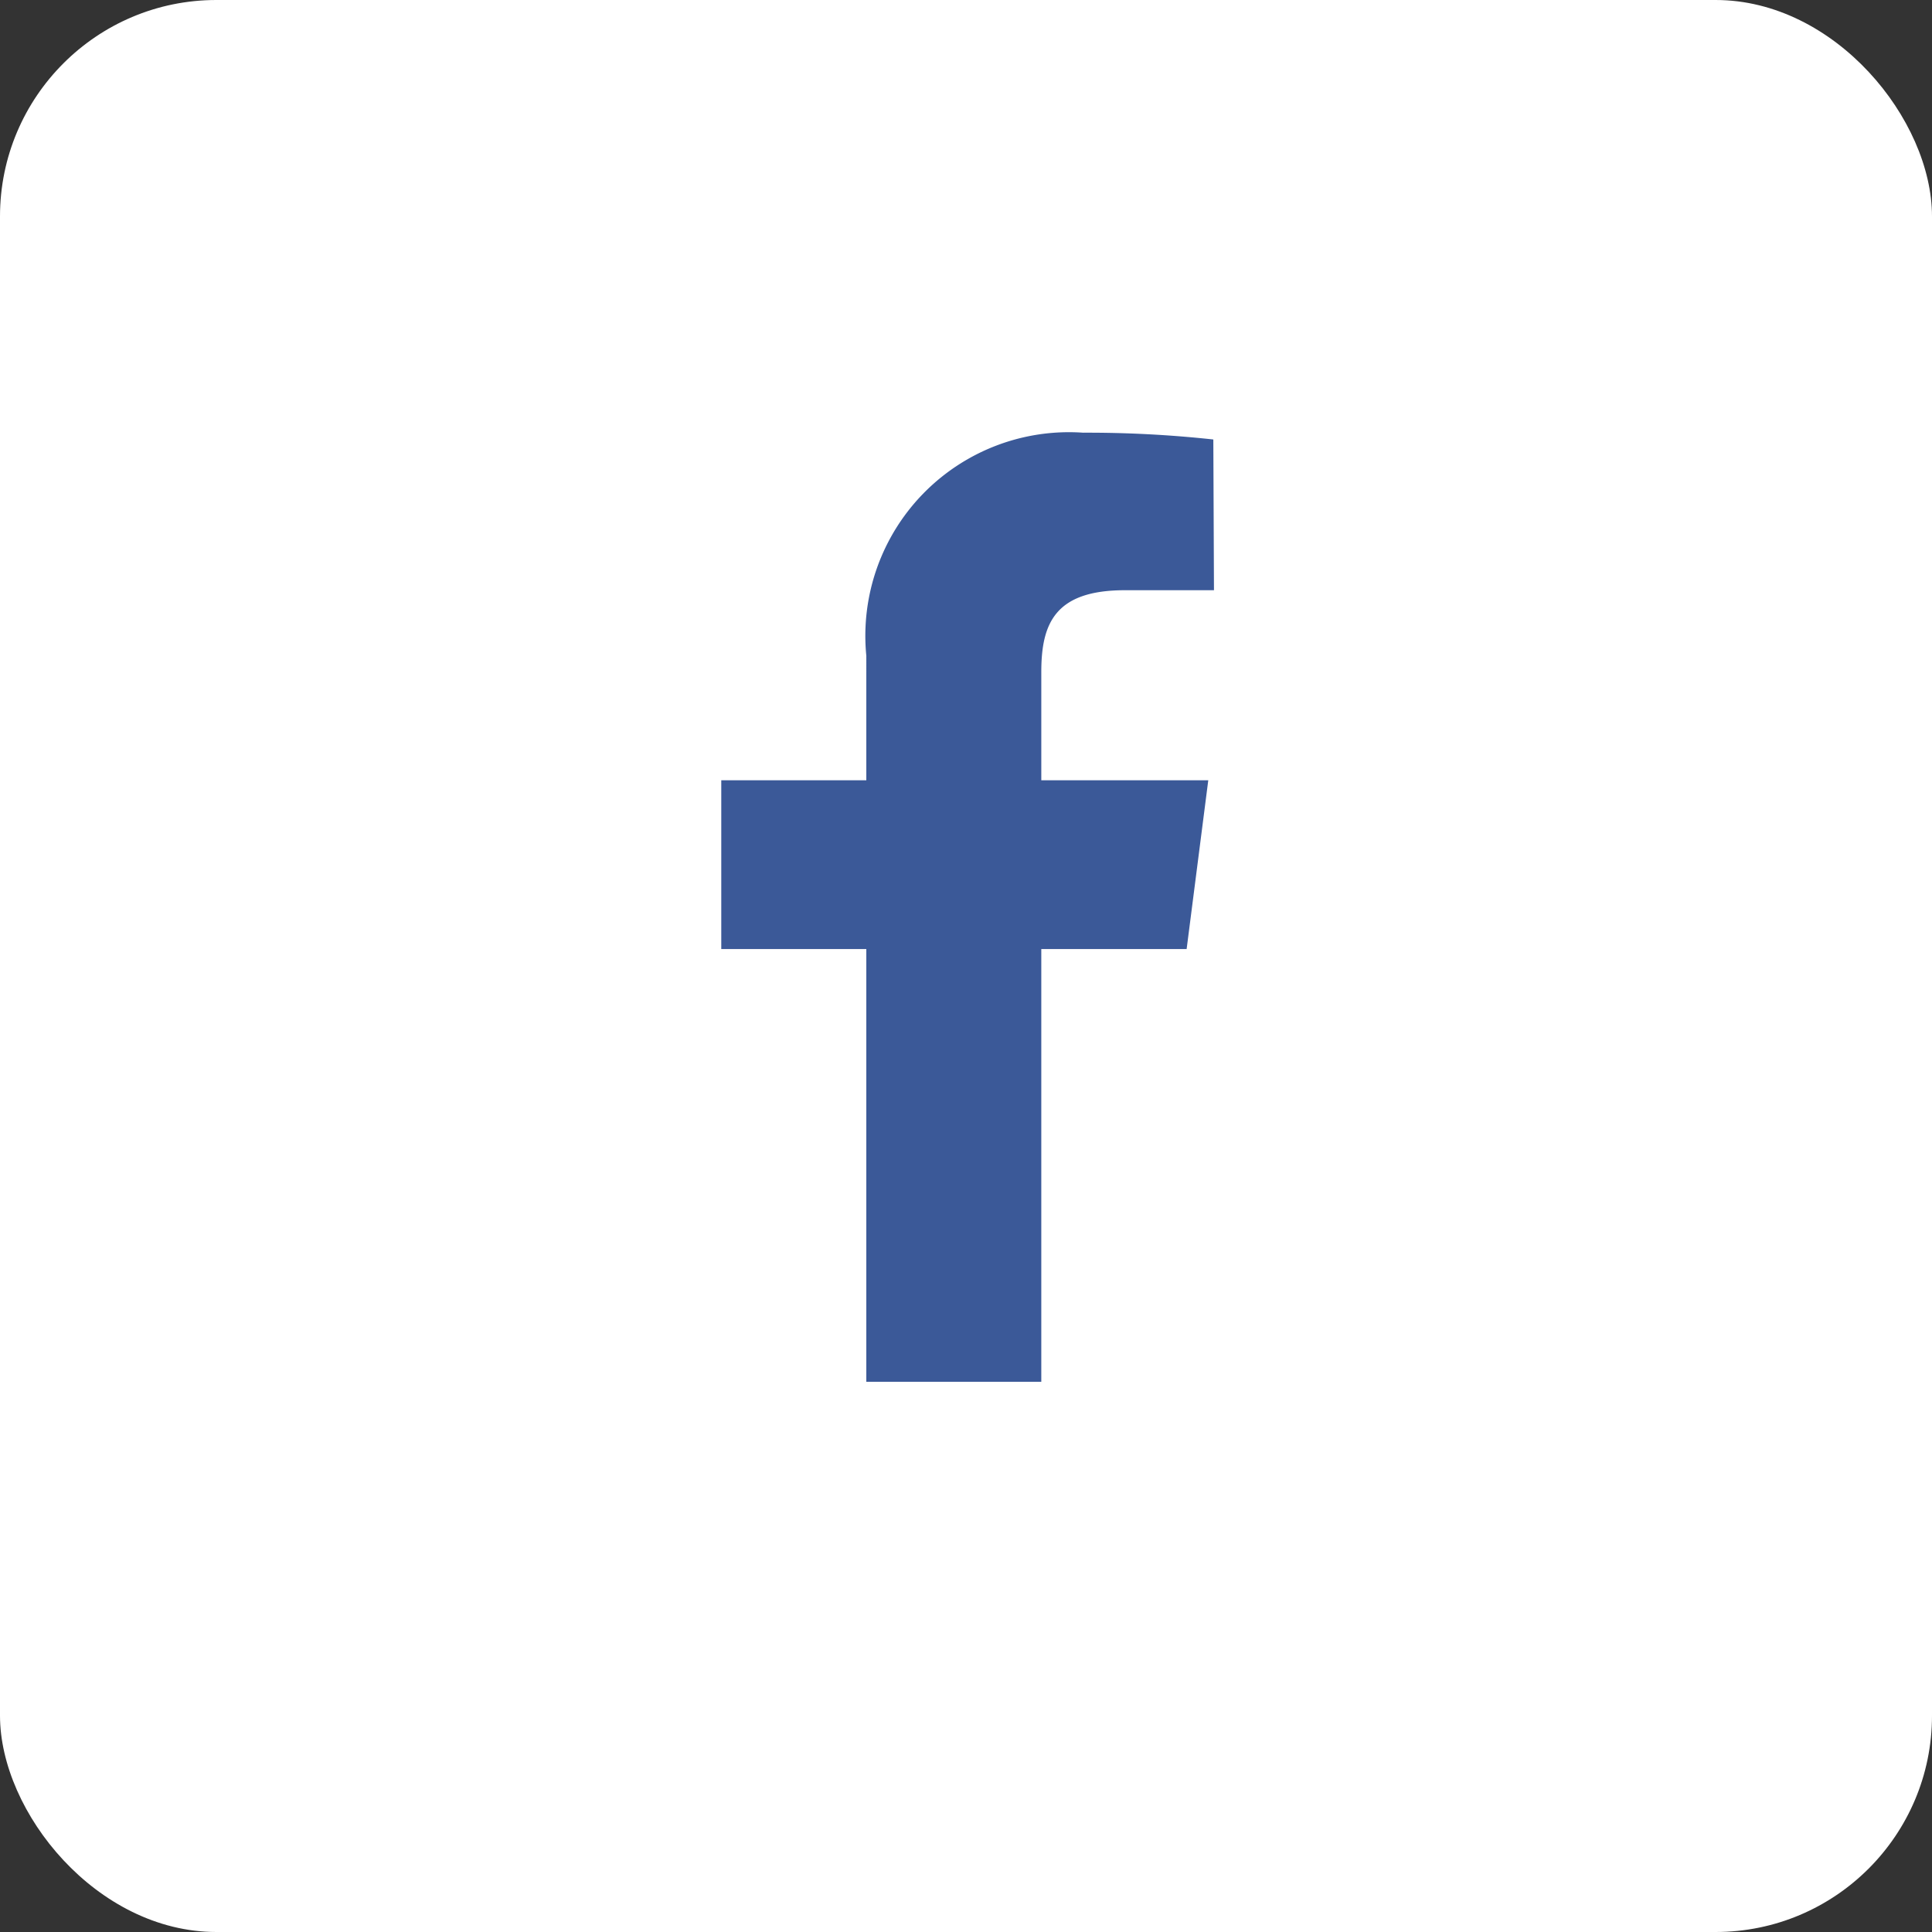 <svg xmlns="http://www.w3.org/2000/svg" width="26.786" height="26.786" viewBox="0 0 26.786 26.786">
  <rect x="0" y="0" width="26.786" height="26.786" fill="#333333" stroke="none"/>
  <g id="Group_910" data-name="Group 910" transform="translate(0 -0.455)">
    <g id="Group_906" data-name="Group 906" transform="translate(0 0.455)">
      <rect id="Rectangle_30" data-name="Rectangle 30" width="26.786" height="26.786" rx="3" fill="#fff"/>
    </g>
    <path id="Path_671" data-name="Path 671" d="M131.659,77.351h-1.234c-.971,0-1.16.461-1.16,1.135v1.5h2.315l-.3,2.34h-2.015v6h-2.426v-6h-2.011v-2.34h2.011V78.26a2.823,2.823,0,0,1,3.006-3.093,16.189,16.189,0,0,1,1.805.094Z" transform="translate(-114.828 -68.713)" fill="#3b5998"/>
  </g>
</svg>
